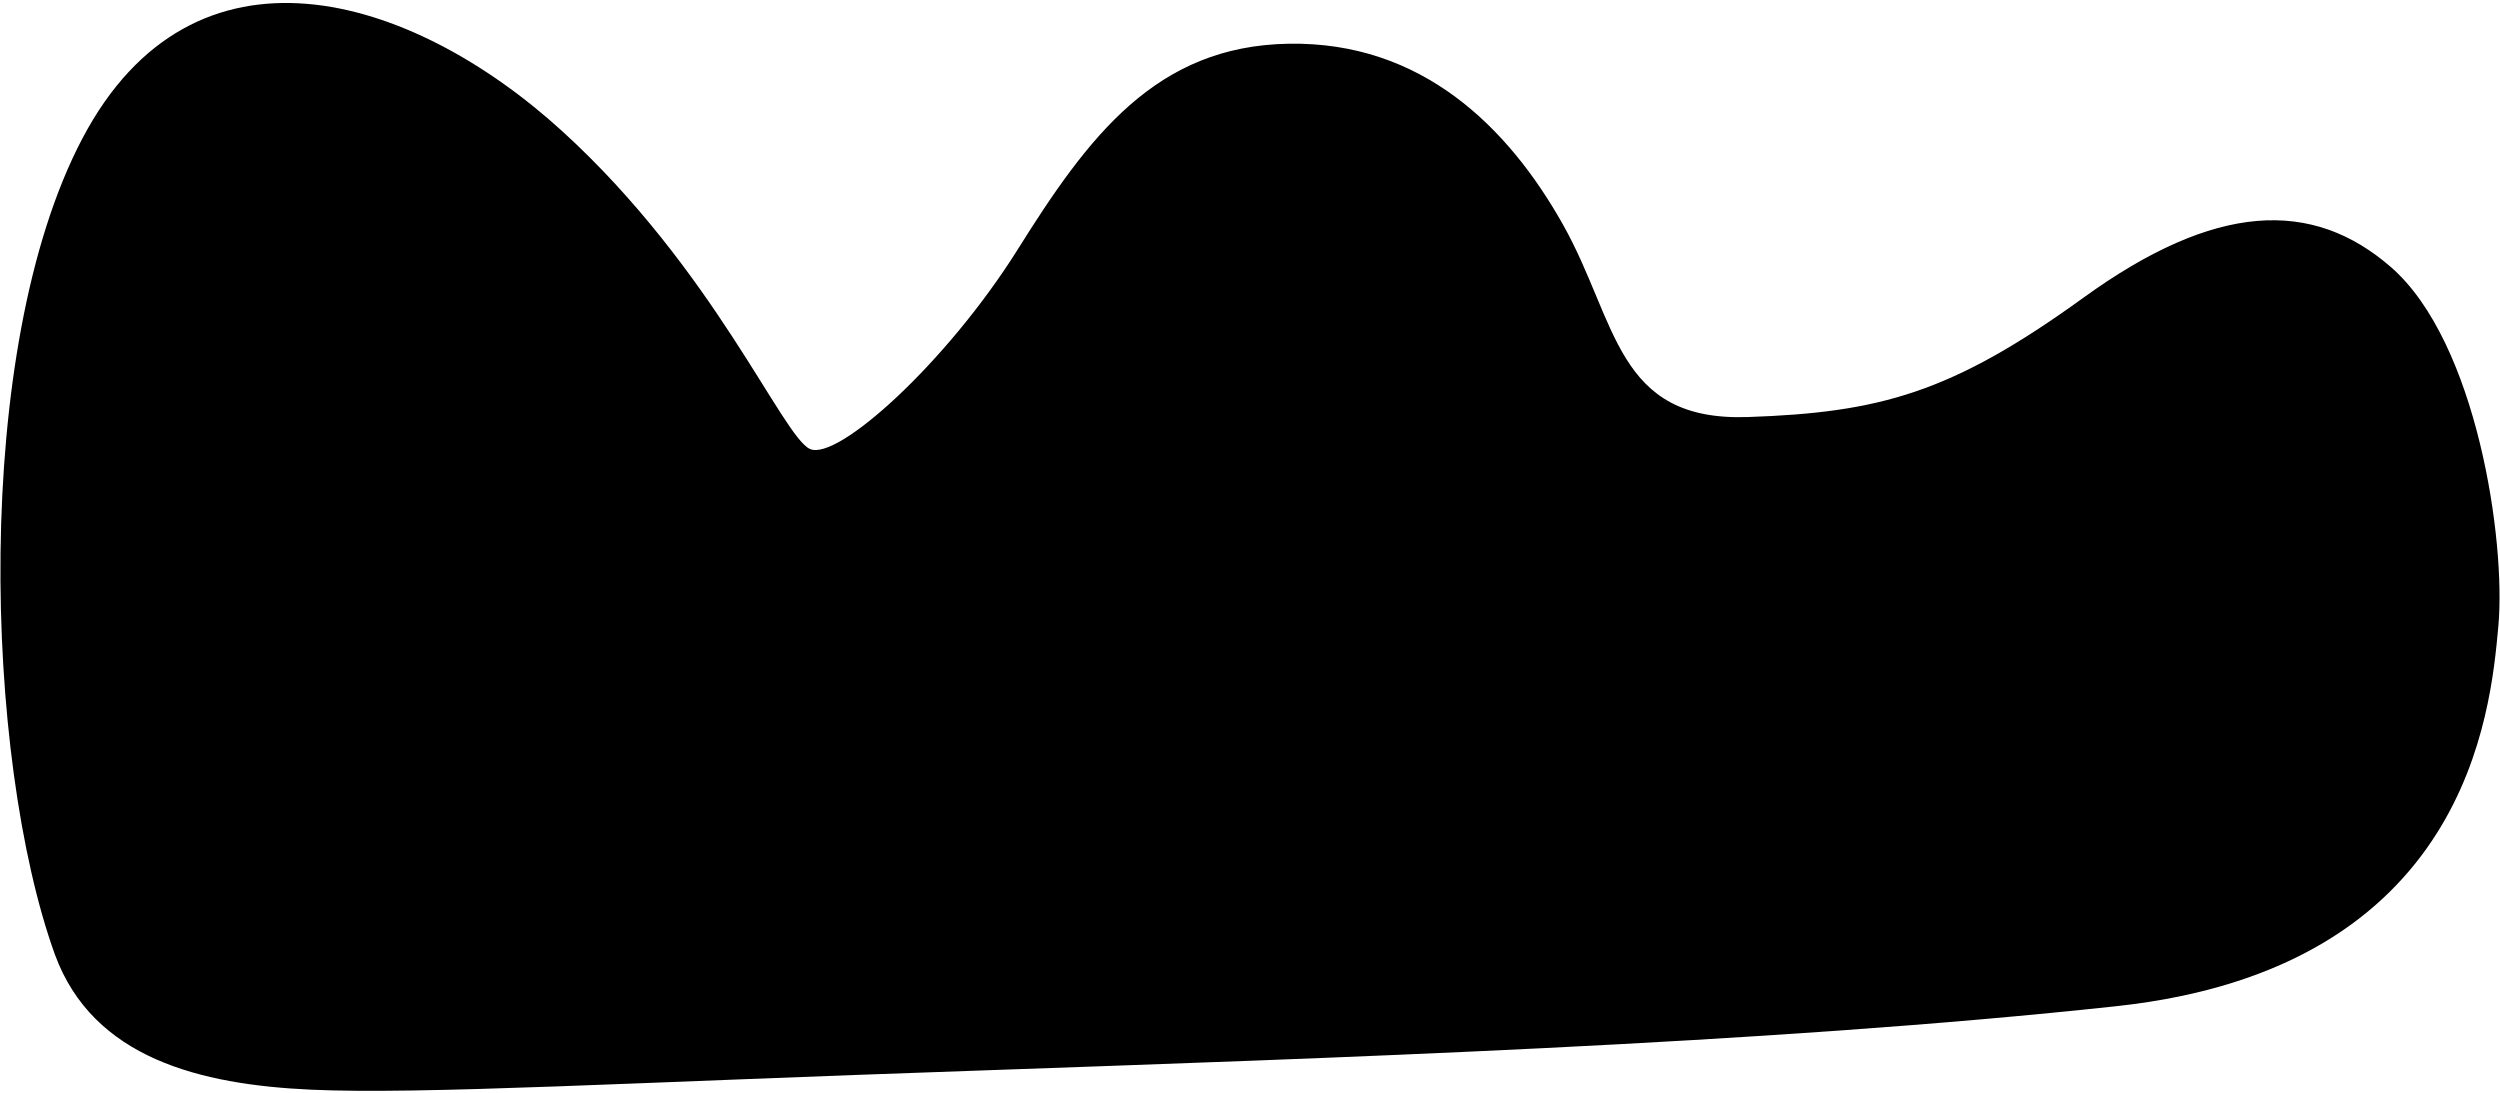 <svg enable-background="new 0 0 446 195" viewBox="0 0 446 195" xmlns="http://www.w3.org/2000/svg"><path d="m14.7 24.7c19.8-37.6 58.5-26 85.6-1.3s39.3 54.5 44.2 56.7 24.3-15.3 37-35.5c12.7-20.3 24.7-36.4 48.4-36.8s39.1 14.8 48.9 32.2 9.4 35.2 33 34.4 36.4-4.3 59.9-21.3 40.8-17.7 54.9-5.4c15.3 13.4 20.5 48.9 19.1 64.1s-5.4 60.9-68.1 67.7-141.5 9.3-203.3 11.5c-61.8 2.1-99.1 4.3-118.8 3.4-19.8-.9-38.9-5.6-45.7-24.1-12.6-34.9-14.9-108 4.9-145.6z"/></svg>